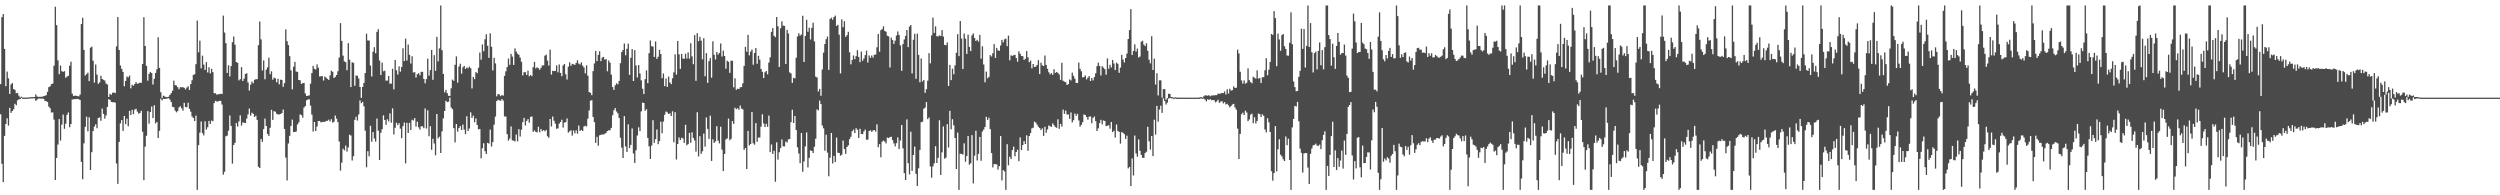 <?xml version="1.0" encoding="UTF-8"?>
<svg xmlns="http://www.w3.org/2000/svg" width="1920" height="150">
  <path d="M0 64.597h1v23.168H0zM1 13.142h1v112.639H1zM2 10.789h1v129.064H2zM3 37.580h1v66.786H3zM4 66.220h1v28.950H4zM5 55.000h1v35.866H5zM6 60.184h1v36.294H6zM7 72.134h1v10.710H7zM8 64.819h1v21.879H8zM9 63.815h1v21.412H9zM10 68.399h1v15.493H10zM11 69.026h1v10.618H11zM12 71.590h1v9.302H12zM13 71.361h1v5.715H13zM14 73.473h1v2.795H14zM15 74.847h1v1.282H15zM16 74.238h1v1.000H16zM17 75.002h1v1.000H17zM18 74.856h1v1.000H18zM19 74.993h1v1.000H19zM20 74.943h1v1.000H20zM21 74.886h1v1.000H21zM22 74.680h1v1.000H22zM23 74.684h1v1.000H23zM24 74.593h1v1.000H24zM25 74.593h1v1.000H25zM26 74.510h1v1.016H26zM27 72.537h1v4.919H27zM28 74.100h1v2.410H28zM29 74.373h1v1.289H29zM30 74.345h1v1.332H30zM31 74.364h1v1.387H31zM32 74.238h1v1.499H32zM33 73.906h1v2.042H33zM34 73.622h1v3.827H34zM35 73.071h1v4.596H35zM36 70.502h1v7.901H36zM37 66.907h1v14.985H37zM38 66.316h1v16.800H38zM39 64.629h1v21.776H39zM40 64.197h1v22.055H40zM41 50.505h1v41.348H41zM42 5.175h1v133.042H42zM43 19.304h1v101.991H43zM44 46.344h1v64.665H44zM45 57.008h1v34.440H45zM46 50.345h1v57.656H46zM47 54.657h1v41.025H47zM48 55.170h1v32.866H48zM49 54.659h1v44.253H49zM50 59.722h1v35.290H50zM51 58.770h1v29.441H51zM52 58.221h1v28.137H52zM53 50.494h1v47.260H53zM54 47.365h1v47.899H54zM55 71.944h1v4.482H55zM56 73.654h1v2.630H56zM57 73.494h1v2.573H57zM58 73.588h1v2.559H58zM59 73.775h1v2.101H59zM60 74.032h1v2.195H60zM61 72.654h1v4.216H61zM62 18.494h1v105.832H62zM63 13.628h1v124.051H63zM64 38.285h1v71.774H64zM65 58.024h1v39.375H65zM66 56.939h1v32.694H66zM67 55.801h1v45.074H67zM68 62.309h1v27.732H68zM69 36.596h1v93.978H69zM70 35.847h1v81.060H70zM71 46.642h1v53.994H71zM72 63.421h1v33.823H72zM73 49.553h1v45.933H73zM74 57.271h1v41.245H74zM75 64.396h1v26.233H75zM76 63.277h1v26.871H76zM77 58.207h1v34.559H77zM78 60.677h1v22.705H78zM79 61.292h1v26.134H79zM80 61.860h1v29.265H80zM81 64.167h1v24.534H81zM82 64.925h1v17.210H82zM83 74.437h1v1.767H83zM84 72.105h1v4.621H84zM85 72.746h1v5.562H85zM86 71.203h1v7.395H86zM87 71.011h1v7.398H87zM88 71.539h1v7.356H88zM89 35.641h1v89.948H89zM90 13.110h1v128.123H90zM91 38.329h1v70.655H91zM92 50.272h1v44.479H92zM93 52.906h1v39.290H93zM94 55.238h1v45.326H94zM95 66.222h1v22.834H95zM96 62.151h1v33.195H96zM97 58.791h1v32.346H97zM98 59.431h1v37.524H98zM99 58.010h1v27.127H99zM100 67.818h1v20.545H100zM101 65.060h1v19.329H101zM102 65.836h1v21.877H102zM103 64.572h1v19.627H103zM104 63.071h1v20.471H104zM105 64.384h1v21.341H105zM106 64.018h1v23.271H106zM107 63.432h1v23.330H107zM108 63.606h1v21.465H108zM109 49.187h1v51.971H109zM110 13.213h1v125.182H110zM111 35.328h1v77.249H111zM112 50.606h1v53.635H112zM113 61.929h1v23.413H113zM114 56.662h1v38.295H114zM115 55.243h1v30.799H115zM116 56.133h1v25.669H116zM117 64.945h1v25.761H117zM118 60.450h1v20.391H118zM119 55.989h1v38.817H119zM120 53.185h1v40.444H120zM121 28.642h1v77.329H121zM122 52.098h1v48.334H122zM123 70.816h1v4.967H123zM124 75.227h1v1.920H124zM125 73.489h1v2.403H125zM126 74.016h1v2.000H126zM127 74.590h1v1.316H127zM128 74.586h1v1.000H128zM129 74.281h1v1.131H129zM130 72.862h1v3.559H130zM131 71.597h1v6.734H131zM132 69.669h1v12.367H132zM133 61.935h1v20.414H133zM134 65.314h1v19.620H134zM135 65.714h1v20.549H135zM136 66.957h1v18.329H136zM137 68.548h1v13.994H137zM138 66.934h1v14.619H138zM139 67.065h1v16.045H139zM140 66.932h1v18.045H140zM141 67.506h1v11.444H141zM142 68.653h1v13.598H142zM143 67.245h1v15.120H143zM144 66.243h1v12.641H144zM145 69.049h1v14.546H145zM146 64.565h1v21.257H146zM147 61.597h1v27.848H147zM148 57.559h1v32.996H148zM149 57.056h1v35.919H149zM150 49.306h1v39.492H150zM151 15.804h1v130.005H151zM152 40.187h1v71.346H152zM153 31.238h1v70.666H153zM154 52.471h1v40.886H154zM155 42.778h1v59.478H155zM156 49.596h1v54.395H156zM157 53.725h1v39.448H157zM158 47.708h1v51.808H158zM159 55.650h1v42.092H159zM160 51.672h1v41.208H160zM161 56.364h1v38.851H161zM162 52.842h1v39.707H162zM163 55.399h1v37.716H163zM164 71.576h1v7.622H164zM165 71.622h1v5.821H165zM166 72.713h1v5.228H166zM167 72.402h1v5.528H167zM168 72.288h1v5.159H168zM169 71.983h1v5.491H169zM170 72.176h1v8.116H170zM171 11.989h1v122.135H171zM172 24.996h1v106.965H172zM173 33.188h1v71.440H173zM174 55.998h1v48.197H174zM175 50.139h1v50.254H175zM176 58.733h1v29.945H176zM177 50.752h1v45.917H177zM178 32.417h1v93.230H178zM179 28.033h1v83.351H179zM180 34.337h1v75.340H180zM181 47.672h1v46.830H181zM182 48.253h1v48.952H182zM183 61.759h1v31.531H183zM184 60.823h1v27.729H184zM185 51.583h1v44.871H185zM186 62.228h1v31.719H186zM187 60.368h1v34.003H187zM188 56.813h1v37.636H188zM189 56.200h1v34.811H189zM190 63.352h1v24.514H190zM191 69.530h1v13.797H191zM192 65.046h1v23.788H192zM193 62.622h1v23.957H193zM194 63.924h1v23.507H194zM195 61.297h1v28.579H195zM196 60.837h1v28.009H196zM197 60.841h1v31.202H197zM198 34.692h1v93.346H198zM199 16.463h1v112.570H199zM200 30.274h1v76.434H200zM201 54.121h1v54.802H201zM202 46.433h1v52.740H202zM203 60.857h1v30.250H203zM204 53.499h1v43.285H204zM205 51.714h1v51.133H205zM206 44.312h1v60.096H206zM207 57.005h1v41.142H207zM208 54.806h1v29.505H208zM209 61.166h1v30.938H209zM210 59.603h1v25.802H210zM211 60.214h1v25.619H211zM212 63.181h1v24.253H212zM213 60.519h1v27.361H213zM214 64.787h1v23.145H214zM215 61.210h1v26.269H215zM216 61.398h1v25.523H216zM217 66.680h1v17.434H217zM218 63.831h1v35.198H218zM219 22.559h1v98.498H219zM220 31.659h1v106.949H220zM221 34.598h1v75.560H221zM222 43.114h1v61.247H222zM223 54.044h1v42.628H223zM224 68.621h1v23.255H224zM225 51.256h1v50.165H225zM226 47.470h1v53.884H226zM227 54.939h1v46.022H227zM228 55.174h1v40.410H228zM229 61.459h1v32.532H229zM230 61.645h1v26.217H230zM231 64.465h1v23.960H231zM232 63.867h1v26.496H232zM233 63.618h1v18.995H233zM234 71.775h1v9.668H234zM235 73.741h1v3.312H235zM236 73.549h1v2.854H236zM237 73.233h1v3.012H237zM238 64.279h1v16.821H238zM239 56.170h1v31.842H239zM240 50.606h1v50.385H240zM241 52.819h1v40.883H241zM242 53.403h1v47.208H242zM243 49.468h1v47.702H243zM244 51.979h1v41.000H244zM245 58.736h1v34.134H245zM246 58.571h1v35.443H246zM247 58.491h1v35.196H247zM248 61.839h1v31.724H248zM249 58.729h1v34.919H249zM250 59.676h1v33.143H250zM251 60.583h1v32.177H251zM252 61.366h1v30.531H252zM253 57.921h1v35.358H253zM254 54.279h1v37.272H254zM255 55.149h1v38.993H255zM256 59.882h1v33.591H256zM257 59.047h1v29.657H257zM258 57.575h1v33.584H258zM259 54.753h1v39.032H259zM260 44.188h1v64.484H260zM261 17.761h1v113.268H261zM262 31.398h1v93.481H262zM263 42.771h1v71.421H263zM264 47.134h1v68.389H264zM265 47.754h1v64.067H265zM266 53.938h1v62.470H266zM267 33.170h1v80.087H267zM268 45.872h1v57.576H268zM269 66.856h1v37.233H269zM270 47.829h1v75.475H270zM271 48.269h1v71.692H271zM272 65.856h1v26.196H272zM273 57.962h1v31.680H273zM274 58.230h1v34.358H274zM275 60.340h1v27.585H275zM276 66.822h1v10.265H276zM277 75.183h1v4.086H277zM278 66.797h1v11.426H278zM279 63.691h1v17.926H279zM280 56.097h1v44.269H280zM281 25.866h1v102.582H281zM282 31.078h1v85.058H282zM283 31.151h1v88.924H283zM284 50.327h1v46.262H284zM285 58.701h1v50.160H285zM286 39.732h1v61.742H286zM287 36.271h1v70.073H287zM288 40.897h1v67.860H288zM289 24.493h1v66.532H289zM290 22.421h1v77.935H290zM291 46.431h1v76.462H291zM292 57.578h1v44.434H292zM293 48.095h1v51.135H293zM294 54.742h1v33.889H294zM295 54.284h1v37.858H295zM296 61.897h1v33.958H296zM297 61.903h1v29.709H297zM298 58.413h1v34.832H298zM299 64.270h1v22.824H299zM300 64.217h1v29.980H300zM301 52.860h1v30.412H301zM302 68.642h1v34.603H302zM303 46.042h1v52.085H303zM304 54.025h1v40.256H304zM305 57.236h1v38.833H305zM306 50.965h1v43.676H306zM307 55.037h1v43.722H307zM308 51.421h1v54.697H308zM309 37.067h1v59.837H309zM310 46.882h1v47.246H310zM311 29.665h1v95.830H311zM312 46.497h1v47.793H312zM313 34.195h1v67.889H313zM314 42.162h1v52.188H314zM315 48.770h1v51.140H315zM316 43.215h1v48.720H316zM317 55.698h1v36.892H317zM318 55.394h1v35.317H318zM319 59.562h1v37.656H319zM320 56.987h1v36.480H320zM321 56.142h1v41.621H321zM322 57.816h1v41.712H322zM323 55.145h1v41.895H323zM324 55.151h1v41.856H324zM325 60.592h1v37.860H325zM326 64.002h1v19.293H326zM327 60.743h1v37.945H327zM328 45.069h1v39.679H328zM329 58.054h1v46.604H329zM330 53.872h1v43.053H330zM331 38.363h1v76.700H331zM332 61.304h1v45.272H332zM333 42.380h1v67.805H333zM334 54.414h1v64.830H334zM335 28.322h1v59.251H335zM336 47.138h1v59.137H336zM337 37.177h1v67.844H337zM338 4.198h1v113.289H338zM339 38.571h1v62.332H339zM340 56.834h1v34.113H340zM341 70.892h1v14.358H341zM342 69.047h1v8.366H342zM343 71.553h1v6.889H343zM344 73.553h1v4.557H344zM345 73.656h1v1.238H345zM346 67.818h1v14.706H346zM347 61.130h1v22.676H347zM348 62.054h1v36.377H348zM349 49.743h1v59.606H349zM350 43.320h1v51.911H350zM351 63.448h1v37.602H351zM352 51.107h1v47.258H352zM353 48.928h1v47.949H353zM354 56.564h1v43.262H354zM355 51.752h1v43.941H355zM356 50.571h1v48.965H356zM357 52.945h1v50.002H357zM358 51.817h1v37.480H358zM359 52.467h1v48.158H359zM360 51.153h1v47.528H360zM361 52.352h1v33.914H361zM362 67.912h1v22.651H362zM363 59.017h1v29.840H363zM364 60.766h1v33.131H364zM365 55.371h1v35.631H365zM366 56.266h1v39.677H366zM367 52.007h1v47.347H367zM368 40.366h1v58.668H368zM369 45.824h1v75.759H369zM370 34.133h1v79.668H370zM371 39.386h1v70.632H371zM372 30.167h1v85.935H372zM373 26.324h1v91.945H373zM374 35.168h1v74.543H374zM375 44.447h1v65.823H375zM376 25.603h1v73.936H376zM377 35.907h1v76.651H377zM378 54.055h1v55.086H378zM379 44.373h1v51.364H379zM380 48.672h1v40.817H380zM381 73.961h1v3.726H381zM382 72.180h1v4.422H382zM383 72.533h1v4.591H383zM384 73.821h1v3.619H384zM385 72.837h1v3.191H385zM386 73.487h1v3.751H386zM387 58.257h1v31.133H387zM388 54.771h1v34.738H388zM389 51.514h1v51.508H389zM390 44.955h1v63.074H390zM391 49.789h1v56.656H391zM392 41.384h1v55.720H392zM393 43.456h1v64.388H393zM394 49.850h1v58.174H394zM395 37.191h1v71.435H395zM396 39.617h1v63.726H396zM397 41.199h1v67.327H397zM398 42.066h1v57.130H398zM399 44.245h1v60.600H399zM400 47.470h1v52.154H400zM401 57.898h1v35.962H401zM402 55.449h1v35.049H402zM403 55.515h1v40.911H403zM404 57.525h1v35.333H404zM405 54.288h1v37.189H405zM406 58.630h1v35.633H406zM407 57.580h1v32.186H407zM408 58.461h1v30.984H408zM409 51.537h1v49.719H409zM410 47.498h1v52.696H410zM411 52.533h1v48.764H411zM412 51.649h1v50.009H412zM413 52.439h1v44.868H413zM414 53.586h1v47.979H414zM415 52.087h1v46.963H415zM416 50.272h1v50.490H416zM417 50.189h1v49.728H417zM418 42.778h1v58.093H418zM419 41.968h1v57.832H419zM420 46.555h1v58.114H420zM421 50.388h1v55.425H421zM422 38.077h1v53.339H422zM423 57.234h1v39.904H423zM424 54.359h1v35.132H424zM425 54.618h1v38.084H425zM426 54.408h1v40.556H426zM427 50.242h1v48.700H427zM428 55.563h1v43.060H428zM429 49.521h1v45.431H429zM430 56.026h1v37.672H430zM431 58.507h1v33.438H431zM432 50.240h1v47.764H432zM433 49.093h1v45.042H433zM434 57.012h1v36.855H434zM435 61.070h1v29.902H435zM436 51.151h1v50.710H436zM437 47.875h1v52.978H437zM438 50.512h1v49.549H438zM439 49.026h1v55.116H439zM440 49.395h1v50.854H440zM441 49.818h1v52.564H441zM442 48.390h1v51.710H442zM443 46.317h1v56.349H443zM444 48.848h1v47.587H444zM445 49.498h1v51.083H445zM446 47.868h1v51.927H446zM447 50.414h1v50.190H447zM448 51.828h1v45.292H448zM449 56.335h1v40.252H449zM450 50.185h1v46.935H450zM451 58.150h1v32.996H451zM452 70.702h1v14.147H452zM453 71.320h1v5.969H453zM454 73.119h1v3.827H454zM455 54.611h1v35.180H455zM456 48.747h1v45.088H456zM457 39.123h1v70.581H457zM458 46.916h1v58.185H458zM459 42.149h1v69.753H459zM460 39.388h1v64.546H460zM461 46.930h1v56.626H461zM462 44.236h1v58.970H462zM463 43.673h1v59.629H463zM464 45.710h1v57.043H464zM465 45.440h1v56.592H465zM466 54.710h1v45.958H466zM467 46.442h1v53.612H467zM468 48.104h1v51.971H468zM469 57.314h1v40.895H469zM470 66.861h1v21.726H470zM471 69.051h1v15.658H471zM472 65.492h1v17.482H472zM473 64.009h1v21.666H473zM474 64.792h1v22.309H474zM475 62.178h1v28.380H475zM476 48.553h1v57.205H476zM477 39.974h1v73.454H477zM478 38.409h1v82.930H478zM479 33.430h1v55.758H479zM480 42.462h1v70.012H480zM481 37.454h1v79.226H481zM482 33.536h1v61.959H482zM483 57.516h1v56.203H483zM484 44.376h1v66.878H484zM485 37.697h1v60.977H485zM486 62.217h1v55.654H486zM487 38.541h1v86.610H487zM488 50.338h1v65.049H488zM489 59.502h1v44.544H489zM490 49.992h1v47.787H490zM491 56.435h1v44.271H491zM492 61.713h1v23.820H492zM493 68.124h1v10.714H493zM494 72.240h1v6.871H494zM495 60.773h1v24.301H495zM496 53.993h1v29.853H496zM497 63.913h1v41.966H497zM498 40.871h1v71.492H498zM499 31.057h1v91.080H499zM500 35.557h1v76.207H500zM501 35.724h1v56.596H501zM502 43.739h1v65.935H502zM503 31.840h1v75.017H503zM504 45.234h1v54.221H504zM505 43.547h1v67.180H505zM506 38.271h1v70.055H506zM507 41.464h1v51.961H507zM508 60.036h1v42.314H508zM509 56.440h1v36.965H509zM510 66.170h1v21.982H510zM511 60.253h1v25.392H511zM512 66.692h1v19.616H512zM513 58.800h1v28.746H513zM514 63.409h1v23.587H514zM515 64.604h1v24.477H515zM516 60.095h1v25.335H516zM517 55.536h1v53.779H517zM518 41.721h1v44.429H518zM519 57.296h1v65.217H519zM520 31.444h1v79.167H520zM521 41.714h1v63.843H521zM522 52.927h1v54.603H522zM523 41.457h1v64.328H523zM524 44.955h1v61.369H524zM525 45.147h1v64.557H525zM526 41.219h1v54.630H526zM527 44.962h1v66.626H527zM528 40.231h1v70.410H528zM529 44.982h1v57.040H529zM530 33.238h1v76.395H530zM531 43.339h1v58.288H531zM532 49.317h1v56.670H532zM533 27.001h1v80.860H533zM534 62.066h1v54.393H534zM535 25.422h1v60.782H535zM536 31.588h1v88.549H536zM537 28.336h1v76.285H537zM538 31.176h1v87.011H538zM539 45.566h1v70.584H539zM540 29.352h1v73.266H540zM541 58.527h1v54.077H541zM542 40.794h1v49.430H542zM543 63.631h1v35.358H543zM544 47.017h1v59.668H544zM545 44.586h1v44.268H545zM546 59.628h1v63.985H546zM547 31.730h1v75.266H547zM548 42.075h1v67.684H548zM549 45.742h1v62.902H549zM550 39.874h1v57.065H550zM551 41.954h1v66.043H551zM552 40.622h1v69.490H552zM553 33.396h1v63.941H553zM554 43.401h1v71.525H554zM555 38.837h1v92.559H555zM556 42.986h1v75.287H556zM557 52.728h1v54.358H557zM558 46.630h1v59.641H558zM559 47.466h1v43.619H559zM560 55.973h1v51.747H560zM561 46.653h1v59.954H561zM562 46.619h1v46.358H562zM563 67.049h1v28.100H563zM564 60.182h1v22.563H564zM565 68.964h1v14.889H565zM566 68.113h1v14.910H566zM567 68.385h1v15.873H567zM568 67.012h1v14.047H568zM569 66.875h1v16.544H569zM570 64.021h1v20.014H570zM571 50.652h1v64.452H571zM572 36.003h1v77.734H572zM573 39.752h1v90.032H573zM574 26.756h1v73.806H574zM575 42.487h1v69.190H575zM576 39.626h1v70.934H576zM577 38.052h1v47.901H577zM578 49.711h1v60.298H578zM579 40.725h1v70.401H579zM580 36.836h1v57.713H580zM581 49.020h1v59.858H581zM582 42.904h1v62.751H582zM583 45.772h1v59.842H583zM584 52.954h1v44.321H584zM585 55.145h1v32.657H585zM586 59.949h1v34.887H586zM587 55.497h1v42.108H587zM588 54.533h1v40.595H588zM589 57.026h1v40.350H589zM590 48.079h1v40.689H590zM591 44.032h1v72.797H591zM592 24.481h1v86.482H592zM593 21.535h1v96.683H593zM594 27.491h1v88.308H594zM595 28.546h1v111.026H595zM596 13.081h1v96.212H596zM597 20.274h1v102.289H597zM598 51.430h1v65.510H598zM599 21.684h1v92.071H599zM600 16.402h1v90.661H600zM601 19.679h1v92.696H601zM602 19.940h1v92.469H602zM603 49.173h1v59.503H603zM604 22.909h1v86.541H604zM605 25.706h1v81.359H605zM606 55.621h1v51.172H606zM607 56.408h1v37.441H607zM608 63.712h1v20.545H608zM609 59.782h1v34.690H609zM610 60.136h1v28.883H610zM611 44.334h1v55.532H611zM612 28.020h1v85.095H612zM613 25.539h1v92.387H613zM614 27.338h1v98.006H614zM615 26.537h1v75.623H615zM616 12.085h1v119.803H616zM617 47.607h1v76.386H617zM618 27.610h1v84.838H618zM619 15.184h1v86.536H619zM620 24.367h1v104.216H620zM621 21.272h1v99.968H621zM622 30.302h1v85.198H622zM623 21.378h1v94.518H623zM624 17.473h1v100.011H624zM625 31.792h1v80.890H625zM626 58.827h1v47.698H626zM627 59.516h1v24.493H627zM628 70.269h1v14.557H628zM629 68.289h1v8.979H629zM630 73.553h1v6.345H630zM631 53.380h1v42.985H631zM632 40.457h1v58.123H632zM633 33.822h1v81.877H633zM634 30.107h1v73.346H634zM635 28.052h1v89.132H635zM636 53.671h1v81.710H636zM637 14.610h1v106.482H637zM638 13.577h1v88.555H638zM639 15.173h1v110.373H639zM640 13.097h1v106.610H640zM641 11.987h1v112.469H641zM642 19.899h1v85.802H642zM643 19.034h1v98.269H643zM644 26.605h1v90.893H644zM645 56.346h1v63.262H645zM646 14.845h1v103.962H646zM647 20.879h1v87.063H647zM648 16.269h1v98.224H648zM649 28.322h1v89.837H649zM650 27.036h1v85.852H650zM651 24.410h1v87.228H651zM652 40.139h1v66.734H652zM653 49.409h1v55.601H653zM654 46.046h1v54.752H654zM655 42.597h1v56.924H655zM656 45.424h1v56.791H656zM657 43.110h1v55.331H657zM658 38.555h1v61.114H658zM659 43.716h1v62.218H659zM660 47.770h1v51.128H660zM661 39.631h1v63.232H661zM662 46.669h1v56.400H662zM663 44.966h1v55.983H663zM664 42.323h1v57.198H664zM665 38.931h1v68.350H665zM666 47.997h1v59.247H666zM667 42.595h1v58.139H667zM668 44.444h1v55.578H668zM669 42.604h1v58.604H669zM670 44.257h1v56.052H670zM671 42.041h1v57.780H671zM672 41.895h1v59.164H672zM673 36.326h1v59.137H673zM674 26.042h1v87.061H674zM675 39.704h1v70.984H675zM676 23.215h1v97.581H676zM677 22.419h1v86.395H677zM678 20.229h1v87.709H678zM679 23.753h1v84.964H679zM680 24.351h1v85.784H680zM681 27.445h1v78.240H681zM682 27.914h1v78.100H682zM683 51.812h1v53.504H683zM684 28.951h1v76.072H684zM685 30.764h1v76.866H685zM686 33.707h1v76.409H686zM687 31.160h1v81.254H687zM688 27.315h1v82.682H688zM689 24.168h1v81.343H689zM690 26.809h1v87.652H690zM691 34.872h1v73.065H691zM692 54.378h1v41.634H692zM693 33.829h1v80.094H693zM694 30.299h1v102.671H694zM695 27.585h1v110.680H695zM696 23.032h1v68.677H696zM697 36.218h1v89.096H697zM698 20.412h1v113.594H698zM699 19.199h1v81.975H699zM700 56.362h1v74.821H700zM701 30.592h1v88.437H701zM702 26.028h1v86.560H702zM703 60.544h1v72.990H703zM704 25.820h1v117.032H704zM705 42.114h1v87.128H705zM706 63.199h1v51.955H706zM707 44.879h1v48.979H707zM708 62.565h1v30.909H708zM709 61.404h1v22.103H709zM710 71.310h1v11.360H710zM711 68.518h1v9.895H711zM712 61.977h1v29.529H712zM713 40.828h1v49.462H713zM714 48.621h1v79.229H714zM715 27.173h1v109.304H715zM716 13.518h1v114.273H716zM717 25.273h1v100.183H717zM718 20.254h1v92.028H718zM719 27.791h1v97.404H719zM720 27.930h1v93.305H720zM721 27.187h1v65.170H721zM722 27.670h1v106.688H722zM723 23.151h1v93.893H723zM724 28.109h1v69.025H724zM725 34.433h1v87.427H725zM726 34.788h1v86.326H726zM727 32.604h1v62.794H727zM728 66.051h1v47.249H728zM729 49.834h1v35.331H729zM730 61.555h1v37.759H730zM731 52.755h1v38.814H731zM732 57.024h1v39.256H732zM733 50.203h1v55.786H733zM734 40.569h1v89.227H734zM735 26.264h1v75.589H735zM736 43.101h1v102.708H736zM737 16.120h1v101.934H737zM738 29.613h1v88.595H738zM739 52.975h1v65.780H739zM740 25.765h1v84.307H740zM741 29.711h1v94.479H741zM742 41.441h1v78.345H742zM743 26.635h1v77.850H743zM744 36.003h1v90.451H744zM745 39.212h1v86.205H745zM746 27.177h1v76.589H746zM747 25.681h1v115.150H747zM748 29.194h1v90.339H748zM749 31.501h1v68.919H749zM750 30.579h1v92.646H750zM751 31.934h1v86.223H751zM752 26.775h1v78.365H752zM753 45.099h1v78.405H753zM754 35.522h1v65.537H754zM755 49.519h1v50.021H755zM756 63.167h1v34.335H756zM757 54.968h1v34.729H757zM758 60.148h1v31.941H758zM759 59.049h1v31.396H759zM760 42.272h1v56.876H760zM761 43.387h1v74.170H761zM762 40.885h1v87.702H762zM763 33.870h1v92.181H763zM764 44.483h1v81.552H764zM765 36.784h1v89.497H765zM766 38.727h1v91.504H766zM767 38.990h1v88.606H767zM768 34.969h1v69.524H768zM769 30.613h1v107.922H769zM770 32.545h1v98.055H770zM771 30.190h1v101.486H771zM772 29.663h1v116.146H772zM773 35.406h1v75.333H773zM774 27.333h1v99.590H774zM775 46.326h1v74.040H775zM776 42.419h1v79.735H776zM777 42.982h1v72.266H777zM778 42.405h1v70.247H778zM779 42.091h1v77.904H779zM780 44.531h1v72.209H780zM781 47.374h1v67.590H781zM782 39.418h1v84.360H782zM783 41.258h1v64.246H783zM784 42.986h1v72.289H784zM785 43.140h1v68.345H785zM786 46.042h1v62.367H786zM787 45.110h1v65.500H787zM788 39.226h1v64.701H788zM789 44.044h1v71.765H789zM790 47.704h1v56.761H790zM791 46.550h1v55.706H791zM792 52.517h1v46.079H792zM793 49.134h1v48.910H793zM794 51.450h1v41.959H794zM795 51.169h1v43.060H795zM796 49.894h1v45.862H796zM797 46.168h1v51.190H797zM798 56.886h1v41.463H798zM799 48.150h1v51.756H799zM800 50.157h1v48.444H800zM801 50.755h1v53.591H801zM802 42.659h1v54.710H802zM803 49.880h1v52.053H803zM804 52.817h1v46.580H804zM805 55.513h1v40.870H805zM806 57.129h1v39.867H806zM807 56.179h1v41.243H807zM808 57.500h1v37.283H808zM809 53.181h1v42.989H809zM810 55.959h1v41.630H810zM811 55.245h1v42.891H811zM812 56.001h1v35.651H812zM813 57.182h1v41.714H813zM814 61.336h1v33.861H814zM815 48.239h1v48.968H815zM816 62.054h1v22.142H816zM817 62.718h1v24.688H817zM818 63.078h1v21.888H818zM819 65.286h1v22.662H819zM820 64.549h1v23.420H820zM821 61.052h1v30.224H821zM822 61.757h1v24.594H822zM823 55.753h1v38.270H823zM824 58.278h1v34.042H824zM825 60.418h1v26.770H825zM826 63.627h1v25.312H826zM827 63.746h1v23.715H827zM828 48.022h1v44.472H828zM829 52.881h1v44.383H829zM830 54.719h1v41.154H830zM831 59.470h1v34.397H831zM832 59.134h1v28.789H832zM833 57.941h1v30.396H833zM834 61.002h1v28.851H834zM835 59.720h1v32.186H835zM836 58.408h1v31.154H836zM837 62.171h1v27.249H837zM838 59.921h1v34.749H838zM839 61.741h1v28.741H839zM840 59.198h1v30.304H840zM841 56.310h1v36.702H841zM842 50.823h1v49.810H842zM843 48.065h1v50.508H843zM844 50.672h1v43.831H844zM845 57.978h1v34.035H845zM846 50.828h1v44.674H846zM847 51.936h1v40.604H847zM848 53.094h1v39.837H848zM849 57.378h1v39.474H849zM850 44.843h1v51.730H850zM851 52.771h1v43.426H851zM852 49.747h1v49.048H852zM853 51.750h1v41.925H853zM854 46.014h1v55.466H854zM855 48.775h1v51.643H855zM856 53.819h1v51.827H856zM857 48.079h1v47.535H857zM858 49.008h1v51.556H858zM859 55.925h1v45.342H859zM860 51.940h1v58.355H860zM861 42.117h1v59.302H861zM862 45.731h1v56.297H862zM863 47.951h1v55.125H863zM864 44.545h1v62.179H864zM865 41.158h1v63.033H865zM866 29.956h1v99.396H866zM867 23.115h1v105.102H867zM868 7.022h1v135.896H868zM869 42.169h1v79.524H869zM870 39.169h1v95.581H870zM871 34.046h1v70.050H871zM872 39.647h1v78.160H872zM873 37.335h1v82.987H873zM874 44.110h1v62.943H874zM875 43.433h1v72.381H875zM876 32.046h1v86.878H876zM877 31.297h1v89.833H877zM878 34.211h1v87.082H878zM879 35.429h1v82.142H879zM880 33.229h1v83.287H880zM881 39.029h1v58.343H881zM882 45.850h1v62.699H882zM883 48.615h1v66.281H883zM884 27.784h1v76.672H884zM885 53.764h1v66.121H885zM886 45.019h1v46.926H886zM887 64.904h1v38.474H887zM888 56.239h1v25.054H888zM889 73.267h1v20.165H889zM890 61.704h1v22.403H890zM891 61.654h1v19.538H891zM892 74.961h1v11.710H892zM893 68.486h1v7.024H893zM894 68.417h1v9.128H894zM895 76.595h1v3.703H895zM896 75.414h1v3.429H896zM897 71.972h1v3.738H897zM898 72.128h1v3.149H898zM899 74.538h1v1.000H899zM900 74.542h1v1.000H900zM901 75.185h1v1.000H901zM902 74.593h1v1.000H902zM903 74.966h1v1.000H903zM904 74.959h1v1.000H904zM905 74.982h1v1.000H905zM906 74.989h1v1.000H906zM907 74.989h1v1.000H907zM908 74.991h1v1.000H908zM909 74.993h1v1.000H909zM910 74.993h1v1.000H910zM911 74.995h1v1.000H911zM912 74.995h1v1.000H912zM913 74.995h1v1.000H913zM914 74.998h1v1.000H914zM915 74.998h1v1.000H915zM916 74.998h1v1.000H916zM917 74.998h1v1.000H917zM918 74.998h1v1.000H918zM919 74.998h1v1.000H919zM920 75.000h1v1.000H920zM921 74.739h1v1.170H921zM922 74.538h1v1.000H922zM923 74.911h1v1.000H923zM924 73.968h1v1.726H924zM925 73.141h1v3.408H925zM926 73.318h1v4.550H926zM927 73.512h1v2.705H927zM928 73.066h1v3.701H928zM929 73.933h1v2.158H929zM930 73.375h1v3.630H930zM931 73.279h1v3.525H931zM932 73.272h1v3.751H932zM933 73.055h1v5.587H933zM934 73.048h1v4.825H934zM935 71.805h1v4.811H935zM936 72.139h1v6.851H936zM937 71.750h1v6.356H937zM938 71.391h1v6.287H938zM939 71.537h1v7.869H939zM940 70.193h1v8.258H940zM941 72.562h1v7.627H941zM942 68.548h1v11.190H942zM943 71.892h1v8.984H943zM944 68.129h1v14.342H944zM945 69.559h1v11.859H945zM946 69.209h1v11.030H946zM947 66.341h1v13.413H947zM948 67.598h1v14.884H948zM949 67.326h1v16.908H949zM950 38.127h1v60.654H950zM951 41.075h1v81.081H951zM952 55.092h1v47.743H952zM953 61.748h1v25.988H953zM954 64.190h1v22.339H954zM955 61.771h1v26.526H955zM956 64.281h1v20.719H956zM957 63.490h1v22.955H957zM958 52.499h1v40.508H958zM959 61.585h1v30.092H959zM960 63.039h1v25.038H960zM961 63.986h1v23.287H961zM962 58.916h1v35.686H962zM963 59.683h1v30.389H963zM964 60.384h1v34.415H964zM965 54.018h1v38.883H965zM966 60.352h1v26.821H966zM967 59.871h1v27.773H967zM968 63.748h1v26.109H968zM969 59.271h1v28.549H969zM970 59.303h1v29.613H970zM971 53.961h1v45.546H971zM972 44.758h1v56.981H972zM973 57.786h1v33.024H973zM974 53.490h1v40.439H974zM975 47.548h1v53.845H975zM976 26.125h1v105.342H976zM977 26.827h1v111.937H977zM978 8.560h1v124.342H978zM979 13.937h1v82.858H979zM980 50.826h1v80.808H980zM981 25.809h1v88.940H981zM982 30.325h1v76.635H982zM983 38.979h1v79.865H983zM984 26.999h1v93.115H984zM985 26.109h1v96.187H985zM986 35.470h1v88.208H986zM987 37.560h1v67.251H987zM988 42.595h1v68.922H988zM989 42.728h1v63.806H989zM990 32.808h1v90.103H990zM991 9.483h1v136.324H991zM992 33.957h1v63.888H992zM993 62.551h1v28.798H993zM994 66.918h1v14.399H994zM995 70.097h1v11.717H995zM996 69.836h1v8.373H996zM997 58.999h1v34.118H997zM998 54.442h1v59.758H998zM999 22.039h1v95.369H999zM1000 37.534h1v94.960H1000zM1001 22.348h1v95.589H1001zM1002 51.871h1v65.658H1002zM1003 35.168h1v82.412H1003zM1004 4.198h1v124.523H1004zM1005 36.095h1v105.205H1005zM1006 17.786h1v100.364H1006zM1007 40.132h1v73.976H1007zM1008 55.666h1v55.976H1008zM1009 40.807h1v70.499H1009zM1010 39.613h1v70.726H1010zM1011 53.336h1v58.464H1011zM1012 39.056h1v72.902H1012zM1013 32.549h1v78.496H1013zM1014 50.146h1v64.397H1014zM1015 38.443h1v69.245H1015zM1016 53.252h1v50.334H1016zM1017 36.182h1v64.701H1017zM1018 4.198h1v141.611H1018zM1019 4.198h1v123.174H1019zM1020 26.935h1v108.222H1020zM1021 30.045h1v88.892H1021zM1022 50.368h1v54.205H1022zM1023 33.554h1v59.954H1023zM1024 44.025h1v84.255H1024zM1025 52.881h1v62.568H1025zM1026 35.284h1v95.336H1026zM1027 25.301h1v96.157H1027zM1028 32.128h1v96.043H1028zM1029 41.975h1v81.296H1029zM1030 40.807h1v74.830H1030zM1031 40.697h1v88.812H1031zM1032 34.227h1v73.722H1032zM1033 42.648h1v76.299H1033zM1034 58.072h1v44.784H1034zM1035 59.759h1v22.321H1035zM1036 70.773h1v9.856H1036zM1037 70.505h1v7.885H1037zM1038 37.301h1v82.117H1038zM1039 10.451h1v127.448H1039zM1040 16.381h1v107.416H1040zM1041 32.659h1v96.670H1041zM1042 40.743h1v65.033H1042zM1043 39.988h1v65.285H1043zM1044 39.956h1v88.556H1044zM1045 17.601h1v118.602H1045zM1046 32.703h1v79.130H1046zM1047 33.939h1v91.408H1047zM1048 37.251h1v87.929H1048zM1049 37.832h1v82.671H1049zM1050 40.709h1v76.226H1050zM1051 45.156h1v72.014H1051zM1052 32.195h1v98.023H1052zM1053 38.052h1v69.744H1053zM1054 55.204h1v28.929H1054zM1055 68.829h1v17.398H1055zM1056 68.845h1v9.403H1056zM1057 70.127h1v11.824H1057zM1058 28.152h1v104.580H1058zM1059 9.512h1v136.297H1059zM1060 31.448h1v106.210H1060zM1061 38.619h1v59.684H1061zM1062 45.538h1v78.670H1062zM1063 47.086h1v74.720H1063zM1064 42.229h1v80.994H1064zM1065 44.925h1v75.862H1065zM1066 39.070h1v82.699H1066zM1067 36.763h1v88.242H1067zM1068 43.735h1v75.846H1068zM1069 41.544h1v76.782H1069zM1070 44.840h1v66.439H1070zM1071 44.710h1v71.463H1071zM1072 4.198h1v141.611H1072zM1073 12.401h1v122.341H1073zM1074 34.840h1v75.498H1074zM1075 44.396h1v68.219H1075zM1076 41.711h1v71.334H1076zM1077 43.856h1v74.768H1077zM1078 40.716h1v79.272H1078zM1079 40.182h1v71.987H1079zM1080 47.186h1v67.926H1080zM1081 47.962h1v64.759H1081zM1082 43.410h1v75.365H1082zM1083 46.511h1v65.068H1083zM1084 44.529h1v59.270H1084zM1085 53.492h1v56.555H1085zM1086 49.963h1v67.473H1086zM1087 39.912h1v74.798H1087zM1088 36.964h1v74.218H1088zM1089 36.683h1v73.275H1089zM1090 38.200h1v73.317H1090zM1091 38.091h1v70.865H1091zM1092 40.514h1v67.860H1092zM1093 40.281h1v68.425H1093zM1094 40.746h1v67.862H1094zM1095 35.738h1v70.437H1095zM1096 43.726h1v65.436H1096zM1097 40.878h1v65.640H1097zM1098 42.822h1v62.669H1098zM1099 40.926h1v67.070H1099zM1100 44.209h1v65.567H1100zM1101 44.000h1v63.335H1101zM1102 42.201h1v64.944H1102zM1103 43.183h1v62.818H1103zM1104 44.138h1v61.946H1104zM1105 44.282h1v62.168H1105zM1106 43.584h1v61.275H1106zM1107 42.739h1v61.218H1107zM1108 37.816h1v74.621H1108zM1109 36.287h1v74.280H1109zM1110 45.431h1v60.488H1110zM1111 44.515h1v59.384H1111zM1112 10.657h1v94.124H1112zM1113 7.258h1v138.551H1113zM1114 21.941h1v108.439H1114zM1115 38.420h1v76.011H1115zM1116 42.041h1v63.941H1116zM1117 45.257h1v59.371H1117zM1118 46.914h1v55.809H1118zM1119 46.346h1v57.324H1119zM1120 45.321h1v58.817H1120zM1121 44.092h1v62.200H1121zM1122 42.652h1v65.885H1122zM1123 42.755h1v61.723H1123zM1124 44.472h1v63.907H1124zM1125 44.680h1v59.368H1125zM1126 4.198h1v114.506H1126zM1127 22.490h1v120.572H1127zM1128 31.128h1v89.913H1128zM1129 40.235h1v64.706H1129zM1130 41.970h1v65.015H1130zM1131 38.505h1v72.621H1131zM1132 38.116h1v73.468H1132zM1133 37.846h1v74.674H1133zM1134 19.679h1v95.431H1134zM1135 35.316h1v85.885H1135zM1136 35.339h1v81.646H1136zM1137 38.512h1v74.935H1137zM1138 39.503h1v74.266H1138zM1139 38.622h1v74.250H1139zM1140 25.340h1v99.801H1140zM1141 27.475h1v86.869H1141zM1142 41.068h1v71.399H1142zM1143 42.101h1v68.540H1143zM1144 41.093h1v68.416H1144zM1145 41.013h1v69.380H1145zM1146 36.676h1v74.507H1146zM1147 31.851h1v84.557H1147zM1148 32.005h1v83.655H1148zM1149 31.286h1v87.881H1149zM1150 36.118h1v76.869H1150zM1151 38.811h1v73.236H1151zM1152 39.514h1v71.183H1152zM1153 4.198h1v110.734H1153zM1154 7.448h1v138.361H1154zM1155 4.198h1v122.076H1155zM1156 37.672h1v79.584H1156zM1157 42.833h1v73.484H1157zM1158 52.753h1v57.471H1158zM1159 57.614h1v43.722H1159zM1160 41.022h1v65.862H1160zM1161 49.704h1v43.557H1161zM1162 43.160h1v59.203H1162zM1163 47.781h1v62.719H1163zM1164 36.395h1v77.496H1164zM1165 40.018h1v71.124H1165zM1166 33.348h1v77.880H1166zM1167 4.198h1v141.611H1167zM1168 28.452h1v108.686H1168zM1169 44.135h1v78.998H1169zM1170 40.377h1v68.020H1170zM1171 43.179h1v54.784H1171zM1172 53.428h1v55.299H1172zM1173 43.460h1v62.417H1173zM1174 43.609h1v63.008H1174zM1175 47.351h1v64.120H1175zM1176 41.606h1v46.818H1176zM1177 60.370h1v47.537H1177zM1178 45.699h1v48.942H1178zM1179 50.244h1v53.987H1179zM1180 29.782h1v108.622H1180zM1181 4.198h1v141.611H1181zM1182 4.198h1v118.732H1182zM1183 40.240h1v64.486H1183zM1184 59.683h1v37.485H1184zM1185 51.677h1v50.671H1185zM1186 56.598h1v46.015H1186zM1187 50.162h1v51.984H1187zM1188 46.383h1v53.992H1188zM1189 63.755h1v28.512H1189zM1190 49.448h1v50.471H1190zM1191 57.729h1v42.502H1191zM1192 58.246h1v27.306H1192zM1193 62.476h1v24.381H1193zM1194 49.287h1v69.623H1194zM1195 40.393h1v68.199H1195zM1196 33.891h1v72.799H1196zM1197 42.957h1v95.457H1197zM1198 18.262h1v84.124H1198zM1199 51.519h1v75.974H1199zM1200 33.753h1v83.509H1200zM1201 29.013h1v76.566H1201zM1202 52.590h1v61.559H1202zM1203 30.684h1v87.320H1203zM1204 35.042h1v73.406H1204zM1205 55.186h1v63.088H1205zM1206 35.957h1v78.256H1206zM1207 6.049h1v99.777H1207zM1208 11.298h1v130.687H1208zM1209 23.380h1v73.364H1209zM1210 61.656h1v37.231H1210zM1211 63.213h1v16.963H1211zM1212 71.908h1v9.606H1212zM1213 70.432h1v6.404H1213zM1214 57.362h1v34.820H1214zM1215 59.436h1v49.680H1215zM1216 20.821h1v92.172H1216zM1217 30.098h1v100.192H1217zM1218 25.637h1v89.620H1218zM1219 37.532h1v73.323H1219zM1220 47.891h1v65.901H1220zM1221 8.217h1v137.592H1221zM1222 20.766h1v125.043H1222zM1223 46.543h1v83.493H1223zM1224 36.156h1v73.603H1224zM1225 42.847h1v61.213H1225zM1226 57.053h1v52.461H1226zM1227 43.140h1v64.846H1227zM1228 45.149h1v60.723H1228zM1229 55.790h1v51.138H1229zM1230 37.457h1v75.349H1230zM1231 36.731h1v74.122H1231zM1232 52.251h1v53.301H1232zM1233 57.610h1v24.893H1233zM1234 32.698h1v61.682H1234zM1235 4.198h1v141.611H1235zM1236 4.198h1v121.984H1236zM1237 26.337h1v109.565H1237zM1238 29.984h1v88.979H1238zM1239 51.517h1v48.865H1239zM1240 36.939h1v59.812H1240zM1241 46.358h1v78.996H1241zM1242 55.872h1v55.175H1242zM1243 41.888h1v81.573H1243zM1244 34.893h1v88.856H1244zM1245 35.834h1v86.013H1245zM1246 42.613h1v78.210H1246zM1247 40.924h1v75.120H1247zM1248 43.110h1v77.874H1248zM1249 35.417h1v80.014H1249zM1250 41.533h1v74.928H1250zM1251 59.940h1v42.284H1251zM1252 59.743h1v20.659H1252zM1253 71.642h1v9.206H1253zM1254 71.548h1v5.008H1254zM1255 73.599h1v4.868H1255zM1256 48.022h1v66.379H1256zM1257 28.404h1v93.280H1257zM1258 37.468h1v90.616H1258zM1259 36.037h1v79.245H1259zM1260 45.559h1v81.278H1260zM1261 25.511h1v102.282H1261zM1262 4.198h1v141.611H1262zM1263 4.198h1v140.304H1263zM1264 33.561h1v97.901H1264zM1265 39.180h1v85.867H1265zM1266 39.436h1v81.838H1266zM1267 48.441h1v54.422H1267zM1268 39.006h1v67.970H1268zM1269 42.183h1v81.477H1269zM1270 52.368h1v45.447H1270zM1271 61.327h1v22.101H1271zM1272 64.114h1v23.893H1272zM1273 64.744h1v18.595H1273zM1274 67.744h1v12.657H1274zM1275 28.217h1v107.803H1275zM1276 11.888h1v125.502H1276zM1277 28.152h1v105.509H1277zM1278 31.357h1v74.912H1278zM1279 46.946h1v77.451H1279zM1280 45.222h1v77.450H1280zM1281 38.317h1v85.139H1281zM1282 43.124h1v77.588H1282zM1283 28.972h1v93.948H1283zM1284 32.581h1v93.708H1284zM1285 37.406h1v87.313H1285zM1286 36.140h1v83.399H1286zM1287 43.996h1v70.524H1287zM1288 41.425h1v75.441H1288zM1289 4.200h1v141.609H1289zM1290 8.933h1v135.528H1290zM1291 32.245h1v76.292H1291zM1292 47.287h1v65.448H1292zM1293 47.360h1v61.978H1293zM1294 48.280h1v62.834H1294zM1295 49.949h1v55.173H1295zM1296 49.571h1v50.176H1296zM1297 46.630h1v61.980H1297zM1298 47.145h1v66.434H1298zM1299 41.258h1v66.835H1299zM1300 48.420h1v56.558H1300zM1301 52.993h1v43.653H1301zM1302 26.118h1v78.013H1302zM1303 19.437h1v126.372H1303zM1304 21.817h1v123.992H1304zM1305 30.583h1v80.327H1305zM1306 37.999h1v85.455H1306zM1307 39.816h1v82.401H1307zM1308 42.307h1v65.530H1308zM1309 41.277h1v74.898H1309zM1310 33.904h1v87.876H1310zM1311 28.580h1v93.770H1311zM1312 31.158h1v89.052H1312zM1313 30.828h1v85.534H1313zM1314 37.724h1v80.254H1314zM1315 41.654h1v69.870H1315zM1316 14.658h1v115.651H1316zM1317 4.779h1v130.629H1317zM1318 29.439h1v84.839H1318zM1319 43.082h1v65.464H1319zM1320 43.508h1v64.523H1320zM1321 43.634h1v64.781H1321zM1322 42.915h1v63.987H1322zM1323 43.744h1v64.424H1323zM1324 27.930h1v80.190H1324zM1325 37.184h1v80.554H1325zM1326 44.671h1v67.990H1326zM1327 43.762h1v68.135H1327zM1328 43.970h1v64.232H1328zM1329 44.662h1v101.147H1329zM1330 4.198h1v141.611H1330zM1331 32.073h1v99.277H1331zM1332 43.142h1v68.730H1332zM1333 47.930h1v58.087H1333zM1334 47.012h1v58.144H1334zM1335 50.327h1v53.470H1335zM1336 47.166h1v55.653H1336zM1337 48.436h1v54.930H1337zM1338 47.047h1v58.331H1338zM1339 42.206h1v63.291H1339zM1340 46.967h1v57.343H1340zM1341 46.111h1v59.025H1341zM1342 48.351h1v55.296H1342zM1343 4.198h1v130.586H1343zM1344 4.198h1v141.611H1344zM1345 18.967h1v86.429H1345zM1346 43.410h1v78.121H1346zM1347 39.015h1v67.958H1347zM1348 34.408h1v82.870H1348zM1349 32.815h1v77.880H1349zM1350 38.333h1v66.770H1350zM1351 28.640h1v86.388H1351zM1352 45.824h1v63.404H1352zM1353 44.160h1v63.731H1353zM1354 37.024h1v70.224H1354zM1355 46.211h1v53.298H1355zM1356 38.665h1v66.931H1356zM1357 36.626h1v73.905H1357zM1358 33.414h1v79.792H1358zM1359 46.170h1v59.437H1359zM1360 41.370h1v60.435H1360zM1361 45.300h1v55.818H1361zM1362 45.238h1v55.283H1362zM1363 45.618h1v54.330H1363zM1364 47.834h1v63.411H1364zM1365 34.456h1v79.277H1365zM1366 38.530h1v68.528H1366zM1367 43.494h1v58.235H1367zM1368 47.374h1v51.760H1368zM1369 48.466h1v52.621H1369zM1370 22.451h1v110.158H1370zM1371 4.198h1v141.057H1371zM1372 9.018h1v95.651H1372zM1373 30.741h1v80.421H1373zM1374 50.880h1v46.988H1374zM1375 40.519h1v70.135H1375zM1376 42.698h1v62.628H1376zM1377 41.549h1v67.320H1377zM1378 36.495h1v74.211H1378zM1379 52.718h1v42.069H1379zM1380 49.530h1v50.632H1380zM1381 50.638h1v50.625H1381zM1382 54.483h1v36.864H1382zM1383 44.501h1v52.323H1383zM1384 4.198h1v141.611H1384zM1385 41.739h1v97.258H1385zM1386 50.237h1v49.803H1386zM1387 53.787h1v42.044H1387zM1388 54.387h1v39.423H1388zM1389 52.382h1v41.593H1389zM1390 57.578h1v38.357H1390zM1391 41.766h1v63.577H1391zM1392 48.303h1v55.214H1392zM1393 54.913h1v39.254H1393zM1394 50.514h1v43.394H1394zM1395 55.392h1v37.098H1395zM1396 59.052h1v32.930H1396zM1397 33.719h1v112.090H1397zM1398 4.200h1v122.302H1398zM1399 22.188h1v113.793H1399zM1400 39.846h1v77.205H1400zM1401 52.185h1v60.488H1401zM1402 44.806h1v70.781H1402zM1403 39.413h1v78.398H1403zM1404 39.487h1v84.116H1404zM1405 32.240h1v84.433H1405zM1406 36.143h1v86.095H1406zM1407 48.740h1v65.990H1407zM1408 44.847h1v63.610H1408zM1409 38.026h1v75.546H1409zM1410 40.485h1v66.212H1410zM1411 27.816h1v99.117H1411zM1412 13.190h1v132.619H1412zM1413 26.072h1v70.618H1413zM1414 57.106h1v65.091H1414zM1415 26.777h1v77.438H1415zM1416 29.290h1v69.112H1416zM1417 34.188h1v81.165H1417zM1418 35.172h1v80.513H1418zM1419 31.940h1v87.013H1419zM1420 32.847h1v89.844H1420zM1421 47.697h1v48.521H1421zM1422 47.431h1v64.045H1422zM1423 48.951h1v52.342H1423zM1424 40.219h1v86.695H1424zM1425 22.497h1v116.594H1425zM1426 17.899h1v96.035H1426zM1427 52.675h1v37.590H1427zM1428 72.263h1v17.931H1428zM1429 64.288h1v16.368H1429zM1430 70.466h1v10.918H1430zM1431 68.392h1v11.675H1431zM1432 57.731h1v42.545H1432zM1433 40.800h1v73.372H1433zM1434 31.563h1v79.267H1434zM1435 40.995h1v81.600H1435zM1436 30.883h1v71.938H1436zM1437 49.043h1v64.871H1437zM1438 17.464h1v128.345H1438zM1439 9.306h1v136.503H1439zM1440 49.482h1v77.609H1440zM1441 31.469h1v81.920H1441zM1442 40.757h1v57.269H1442zM1443 58.010h1v54.715H1443zM1444 42.517h1v68.130H1444zM1445 45.561h1v57.803H1445zM1446 57.690h1v48.499H1446zM1447 40.274h1v69.174H1447zM1448 49.267h1v51.243H1448zM1449 65.781h1v24.262H1449zM1450 63.874h1v17.697H1450zM1451 37.294h1v66.420H1451zM1452 4.198h1v141.611H1452zM1453 5.083h1v127.091H1453zM1454 27.770h1v91.199H1454zM1455 30.801h1v81.398H1455zM1456 52.256h1v52.506H1456zM1457 33.730h1v67.239H1457zM1458 48.898h1v75.619H1458zM1459 52.194h1v61.019H1459zM1460 33.710h1v90.591H1460zM1461 32.055h1v83.923H1461zM1462 37.257h1v87.146H1462zM1463 42.924h1v77.846H1463zM1464 42.881h1v73.200H1464zM1465 39.654h1v76.427H1465zM1466 48.910h1v61.504H1466zM1467 69.358h1v21.454H1467zM1468 68.612h1v8.563H1468zM1469 74.606h1v5.015H1469zM1470 71.903h1v6.008H1470zM1471 73.158h1v3.669H1471zM1472 16.532h1v100.208H1472zM1473 4.198h1v141.611H1473zM1474 24.989h1v97.008H1474zM1475 19.059h1v97.578H1475zM1476 50.652h1v57.899H1476zM1477 33.707h1v71.124H1477zM1478 31.643h1v96.791H1478zM1479 15.168h1v119.236H1479zM1480 26.626h1v87.993H1480zM1481 39.310h1v83.514H1481zM1482 44.591h1v76.659H1482zM1483 38.731h1v80.364H1483zM1484 43.314h1v69.856H1484zM1485 43.380h1v70.900H1485zM1486 36.376h1v93.092H1486zM1487 39.851h1v76.004H1487zM1488 49.777h1v41.115H1488zM1489 68.227h1v21.220H1489zM1490 69.935h1v8.585H1490zM1491 71.672h1v6.539H1491zM1492 8.308h1v137.501H1492zM1493 4.198h1v140.991H1493zM1494 31.856h1v101.417H1494zM1495 38.418h1v91.900H1495zM1496 46.433h1v78.961H1496zM1497 46.216h1v76.219H1497zM1498 42.119h1v79.986H1498zM1499 44.449h1v67.645H1499zM1500 37.587h1v85.395H1500zM1501 44.570h1v78.590H1501zM1502 38.498h1v81.815H1502zM1503 42.357h1v65.521H1503zM1504 43.380h1v75.207H1504zM1505 47.260h1v68.682H1505zM1506 7.958h1v135.484H1506zM1507 19.876h1v102.323H1507zM1508 37.866h1v74.910H1508zM1509 49.990h1v59.087H1509zM1510 52.123h1v54.576H1510zM1511 50.228h1v46.935H1511zM1512 64.249h1v14.324H1512zM1513 73.263h1v7.061H1513zM1514 71.539h1v4.715H1514zM1515 70.278h1v11.914H1515zM1516 67.918h1v14.031H1516zM1517 69.525h1v9.668H1517zM1518 73.517h1v3.518H1518zM1519 33.904h1v61.478H1519zM1520 4.198h1v140.597H1520zM1521 18.903h1v113.587H1521zM1522 23.875h1v98.755H1522zM1523 36.623h1v79.828H1523zM1524 41.423h1v69.391H1524zM1525 51.320h1v46.033H1525zM1526 48.768h1v52.898H1526zM1527 43.977h1v71.312H1527zM1528 28.439h1v85.115H1528zM1529 42.487h1v59.297H1529zM1530 31.048h1v80.048H1530zM1531 42.638h1v68.773H1531zM1532 40.185h1v66.754H1532zM1533 11.206h1v121.469H1533zM1534 18.913h1v112.989H1534zM1535 33.939h1v83.081H1535zM1536 42.206h1v62.099H1536zM1537 45.552h1v56.388H1537zM1538 44.975h1v59.052H1538zM1539 44.144h1v60.657H1539zM1540 43.970h1v62.694H1540zM1541 32.110h1v94.383H1541zM1542 34.044h1v77.665H1542zM1543 30.537h1v79.771H1543zM1544 38.866h1v71.080H1544zM1545 44.090h1v63.527H1545zM1546 16.216h1v88.576H1546zM1547 18.073h1v127.737H1547zM1548 24.696h1v119.284H1548zM1549 39.741h1v71.524H1549zM1550 42.561h1v65.702H1550zM1551 45.133h1v62.163H1551zM1552 45.756h1v58.293H1552zM1553 44.582h1v59.414H1553zM1554 46.527h1v59.078H1554zM1555 43.092h1v66.283H1555zM1556 38.624h1v73.431H1556zM1557 39.329h1v71.735H1557zM1558 43.577h1v65.335H1558zM1559 43.810h1v60.664H1559zM1560 4.200h1v111.634H1560zM1561 17.976h1v121.177H1561zM1562 30.775h1v89.847H1562zM1563 41.311h1v62.888H1563zM1564 44.488h1v62.174H1564zM1565 42.918h1v64.937H1565zM1566 41.109h1v68.652H1566zM1567 39.347h1v70.343H1567zM1568 23.296h1v89.396H1568zM1569 32.833h1v91.101H1569zM1570 39.452h1v74.395H1570zM1571 40.656h1v69.593H1571zM1572 40.134h1v69.519H1572zM1573 37.429h1v73.227H1573zM1574 23.632h1v106.583H1574zM1575 21.531h1v92.879H1575zM1576 37.186h1v73.708H1576zM1577 41.233h1v69.091H1577zM1578 42.435h1v66.727H1578zM1579 41.846h1v67.746H1579zM1580 38.601h1v71.604H1580zM1581 32.382h1v85.798H1581zM1582 31.888h1v86.585H1582zM1583 35.371h1v84.653H1583zM1584 36.546h1v77.281H1584zM1585 40.805h1v72.433H1585zM1586 39.441h1v70.927H1586zM1587 4.198h1v110.343H1587zM1588 4.198h1v141.611H1588zM1589 4.198h1v122.714H1589zM1590 39.413h1v77.251H1590zM1591 41.757h1v72.994H1591zM1592 51.837h1v57.386H1592zM1593 55.346h1v45.029H1593zM1594 40.528h1v65.777H1594zM1595 50.315h1v44.861H1595zM1596 41.778h1v60.792H1596zM1597 48.340h1v64.454H1597zM1598 37.063h1v76.049H1598zM1599 39.269h1v72.554H1599zM1600 32.652h1v77.825H1600zM1601 4.198h1v141.609H1601zM1602 25.674h1v106.430H1602zM1603 46.994h1v72.580H1603zM1604 40.663h1v66.260H1604zM1605 43.849h1v53.101H1605zM1606 56.879h1v51.422H1606zM1607 44.101h1v59.512H1607zM1608 40.663h1v65.502H1608zM1609 46.520h1v62.438H1609zM1610 42.666h1v49.093H1610zM1611 64.206h1v43.505H1611zM1612 45.843h1v47.761H1612zM1613 51.503h1v52.310H1613zM1614 28.457h1v106.826H1614zM1615 4.198h1v141.611H1615zM1616 4.198h1v120.618H1616zM1617 40.716h1v65.518H1617zM1618 57.216h1v39.311H1618zM1619 53.471h1v49.011H1619zM1620 55.550h1v44.836H1620zM1621 52.792h1v48.618H1621zM1622 47.054h1v50.863H1622zM1623 65.701h1v26.301H1623zM1624 49.903h1v52.197H1624zM1625 59.617h1v39.922H1625zM1626 61.020h1v23.886H1626zM1627 64.101h1v22.966H1627zM1628 53.551h1v55.615H1628zM1629 47.779h1v62.019H1629zM1630 47.411h1v54.818H1630zM1631 60.979h1v43.024H1631zM1632 50.253h1v40.963H1632zM1633 67.314h1v29.396H1633zM1634 54.746h1v37.107H1634zM1635 64.540h1v28.984H1635zM1636 45.634h1v51.760H1636zM1637 43.632h1v64.621H1637zM1638 41.377h1v62.014H1638zM1639 53.535h1v47.400H1639zM1640 27.402h1v86.056H1640zM1641 16.019h1v95.351H1641zM1642 4.729h1v141.078H1642zM1643 4.200h1v110.437H1643zM1644 51.590h1v62.209H1644zM1645 29.720h1v71.721H1645zM1646 61.615h1v46.345H1646zM1647 35.140h1v58.915H1647zM1648 59.264h1v44.502H1648zM1649 29.542h1v79.789H1649zM1650 41.469h1v73.697H1650zM1651 26.832h1v91.389H1651zM1652 29.057h1v71.458H1652zM1653 56.067h1v57.547H1653zM1654 33.410h1v59.956H1654zM1655 25.717h1v112.362H1655zM1656 29.240h1v107.746H1656zM1657 56.548h1v45.354H1657zM1658 54.291h1v46.354H1658zM1659 60.571h1v22.916H1659zM1660 59.283h1v31.426H1660zM1661 60.054h1v24.218H1661zM1662 67.234h1v24.166H1662zM1663 54.735h1v39.490H1663zM1664 55.300h1v49.790H1664zM1665 41.998h1v55.054H1665zM1666 55.827h1v43.033H1666zM1667 33.609h1v77.848H1667zM1668 30.295h1v74.030H1668zM1669 4.198h1v141.611H1669zM1670 4.198h1v131.410H1670zM1671 46.255h1v81.234H1671zM1672 40.997h1v50.725H1672zM1673 69.637h1v28.812H1673zM1674 26.658h1v77.297H1674zM1675 57.390h1v45.013H1675zM1676 37.965h1v71.884H1676zM1677 54.369h1v41.900H1677zM1678 25.665h1v102.158H1678zM1679 25.861h1v71.343H1679zM1680 57.339h1v60.277H1680zM1681 29.604h1v62.906H1681zM1682 65.501h1v37.041H1682zM1683 35.749h1v70.790H1683zM1684 59.679h1v35.468H1684zM1685 51.112h1v46.381H1685zM1686 62.093h1v21.245H1686zM1687 57.072h1v36.960H1687zM1688 57.488h1v26.798H1688zM1689 67.243h1v25.665H1689zM1690 41.245h1v70.787H1690zM1691 47.385h1v58.753H1691zM1692 39.001h1v62.037H1692zM1693 52.245h1v46.876H1693zM1694 31.787h1v79.975H1694zM1695 38.647h1v66.759H1695zM1696 4.198h1v141.611H1696zM1697 4.198h1v133.014H1697zM1698 45.669h1v81.211H1698zM1699 30.741h1v64.621H1699zM1700 60.899h1v36.345H1700zM1701 29.343h1v66.278H1701zM1702 54.643h1v46.599H1702zM1703 23.035h1v97.720H1703zM1704 46.971h1v53.060H1704zM1705 31.414h1v91.982H1705zM1706 26.301h1v72.730H1706zM1707 55.566h1v64.324H1707zM1708 32.211h1v58.201H1708zM1709 30.933h1v112.321H1709zM1710 13.330h1v107.416H1710zM1711 59.228h1v47.734H1711zM1712 49.411h1v52.548H1712zM1713 51.276h1v39.091H1713zM1714 56.944h1v38.977H1714zM1715 53.194h1v36.425H1715zM1716 61.404h1v35.129H1716zM1717 46.207h1v59.151H1717zM1718 45.557h1v63.838H1718zM1719 29.860h1v80.183H1719zM1720 49.539h1v53.836H1720zM1721 30.331h1v82.813H1721zM1722 38.841h1v66.777H1722zM1723 4.198h1v141.611H1723zM1724 4.198h1v133.692H1724zM1725 42.975h1v77.407H1725zM1726 26.168h1v76.273H1726zM1727 56.179h1v53.015H1727zM1728 31.217h1v80.952H1728zM1729 55.085h1v42.635H1729zM1730 27.290h1v85.395H1730zM1731 36.227h1v65.747H1731zM1732 37.337h1v85.892H1732zM1733 20.597h1v84.234H1733zM1734 57.852h1v53.317H1734zM1735 39.853h1v45.529H1735zM1736 73.684h1v26.240H1736zM1737 18.617h1v90.602H1737zM1738 41.384h1v80.000H1738zM1739 36.069h1v76.830H1739zM1740 36.612h1v69.817H1740zM1741 39.329h1v68.693H1741zM1742 36.314h1v71.955H1742zM1743 44.680h1v64.630H1743zM1744 41.938h1v63.477H1744zM1745 42.549h1v65.564H1745zM1746 41.860h1v61.755H1746zM1747 46.090h1v58.915H1747zM1748 43.060h1v60.945H1748zM1749 45.447h1v58.070H1749zM1750 46.628h1v55.592H1750zM1751 43.126h1v59.412H1751zM1752 47.193h1v57.045H1752zM1753 45.623h1v52.779H1753zM1754 51.988h1v50.128H1754zM1755 45.934h1v54.463H1755zM1756 50.748h1v51.996H1756zM1757 49.432h1v47.260H1757zM1758 47.330h1v51.119H1758zM1759 49.022h1v51.524H1759zM1760 48.921h1v47.143H1760zM1761 52.753h1v48.760H1761zM1762 49.610h1v47.427H1762zM1763 54.371h1v44.475H1763zM1764 49.482h1v49.224H1764zM1765 52.679h1v44.912H1765zM1766 50.860h1v49.364H1766zM1767 51.823h1v44.793H1767zM1768 52.162h1v48.006H1768zM1769 51.457h1v45.793H1769zM1770 53.107h1v46.143H1770zM1771 51.405h1v46.001H1771zM1772 53.355h1v45.280H1772zM1773 51.801h1v46.487H1773zM1774 53.046h1v45.148H1774zM1775 53.522h1v44.363H1775zM1776 52.215h1v45.745H1776zM1777 52.906h1v45.203H1777zM1778 52.467h1v46.237H1778zM1779 52.551h1v45.747H1779zM1780 52.405h1v46.093H1780zM1781 52.840h1v45.450H1781zM1782 52.883h1v44.921H1782zM1783 52.860h1v45.003H1783zM1784 52.961h1v45.003H1784zM1785 52.947h1v41.719H1785zM1786 52.370h1v46.001H1786zM1787 53.016h1v44.935H1787zM1788 53.018h1v44.752H1788zM1789 53.110h1v44.873H1789zM1790 53.398h1v44.072H1790zM1791 53.304h1v44.624H1791zM1792 52.531h1v45.537H1792zM1793 53.114h1v40.375H1793zM1794 53.519h1v44.223H1794zM1795 62.897h1v34.507H1795zM1796 53.876h1v43.161H1796zM1797 54.389h1v42.447H1797zM1798 62.563h1v34.154H1798zM1799 54.488h1v41.165H1799zM1800 55.451h1v40.568H1800zM1801 62.796h1v32.621H1801zM1802 56.669h1v34.193H1802zM1803 57.818h1v36.038H1803zM1804 57.699h1v35.338H1804zM1805 55.218h1v36.514H1805zM1806 68.028h1v26.835H1806zM1807 54.682h1v33.154H1807zM1808 56.177h1v39.089H1808zM1809 53.963h1v41.769H1809zM1810 53.405h1v42.625H1810zM1811 53.927h1v42.241H1811zM1812 53.224h1v41.277H1812zM1813 56.161h1v40.119H1813zM1814 53.604h1v39.940H1814zM1815 56.190h1v39.123H1815zM1816 54.916h1v39.263H1816zM1817 55.145h1v38.389H1817zM1818 58.601h1v34.971H1818zM1819 56.873h1v33.960H1819zM1820 58.884h1v32.438H1820zM1821 58.305h1v24.058H1821zM1822 77.275h1v16.219H1822zM1823 56.188h1v21.027H1823zM1824 67.982h1v25.397H1824zM1825 60.214h1v29.831H1825zM1826 58.591h1v23.964H1826zM1827 74.355h1v14.935H1827zM1828 63.544h1v10.767H1828zM1829 65.115h1v21.385H1829zM1830 70.635h1v14.498H1830zM1831 62.524h1v10.284H1831zM1832 72.659h1v13.781H1832zM1833 70.356h1v16.027H1833zM1834 66.923h1v4.369H1834zM1835 69.145h1v12.451H1835zM1836 75.597h1v4.489H1836zM1837 68.021h1v7.663H1837zM1838 72.299h1v4.134H1838zM1839 74.931h1v6.068H1839zM1840 70.697h1v7.489H1840zM1841 71.976h1v4.536H1841zM1842 71.521h1v7.617H1842zM1843 73.485h1v5.759H1843zM1844 72.832h1v3.646H1844zM1845 71.066h1v5.601H1845zM1846 71.242h1v7.230H1846zM1847 73.755h1v5.436H1847zM1848 72.592h1v2.062H1848zM1849 74.371h1v2.651H1849zM1850 72.622h1v3.239H1850zM1851 73.272h1v3.992H1851zM1852 73.787h1v3.397H1852zM1853 73.318h1v1.419H1853zM1854 74.506h1v1.584H1854zM1855 74.531h1v1.309H1855zM1856 74.467h1v1.000H1856zM1857 74.732h1v1.000H1857zM1858 74.840h1v1.000H1858zM1859 74.998h1v1.000H1859zM1860 74.995h1v1.000H1860zM1861 75.000h1v1.000H1861zM1862 75.000h1v1.000H1862zM1863 75.000h1v1.000H1863zM1864 75.000h1v1.000H1864zM1865 75.000h1v1.000H1865zM1866 75.000h1v1.000H1866zM1867 75.000h1v1.000H1867zM1868 75.000h1v1.000H1868zM1869 75.000h1v1.000H1869zM1870 75.000h1v1.000H1870zM1871 75.000h1v1.000H1871zM1872 75.000h1v1.000H1872zM1873 75.000h1v1.000H1873zM1874 75.000h1v1.000H1874zM1875 75.000h1v1.000H1875zM1876 75.000h1v1.000H1876zM1877 75.000h1v1.000H1877zM1878 75.000h1v1.000H1878zM1879 75.000h1v1.000H1879zM1880 75.000h1v1.000H1880zM1881 75.000h1v1.000H1881zM1882 75.000h1v1.000H1882zM1883 75.000h1v1.000H1883zM1884 75.000h1v1.000H1884zM1885 75.000h1v1.000H1885zM1886 75.000h1v1.000H1886zM1887 75.000h1v1.000H1887zM1888 75.000h1v1.000H1888zM1889 75.000h1v1.000H1889zM1890 75.000h1v1.000H1890zM1891 75.000h1v1.000H1891zM1892 75.000h1v1.000H1892zM1893 75.000h1v1.000H1893zM1894 75.000h1v1.000H1894zM1895 75.000h1v1.000H1895zM1896 75.000h1v1.000H1896zM1897 75.000h1v1.000H1897zM1898 75.000h1v1.000H1898zM1899 75.000h1v1.000H1899zM1900 75.000h1v1.000H1900zM1901 75.000h1v1.000H1901zM1902 75.000h1v1.000H1902zM1903 75.000h1v1.000H1903zM1904 75.000h1v1.000H1904zM1905 75.000h1v1.000H1905zM1906 75.000h1v1.000H1906zM1907 75.000h1v1.000H1907zM1908 75.000h1v1.000H1908zM1909 75.000h1v1.000H1909zM1910 75.000h1v1.000H1910zM1911 75.000h1v1.000H1911zM1912 75.000h1v1.000H1912zM1913 75.000h1v1.000H1913zM1914 75.000h1v1.000H1914zM1915 75.000h1v1.000H1915zM1916 75.000h1v1.000H1916zM1917 75.000h1v1.000H1917zM1918 75.000h1v1.000H1918zM1919 75.000h1v1.000H1919z" fill="#4a4a4a"></path>
</svg>

